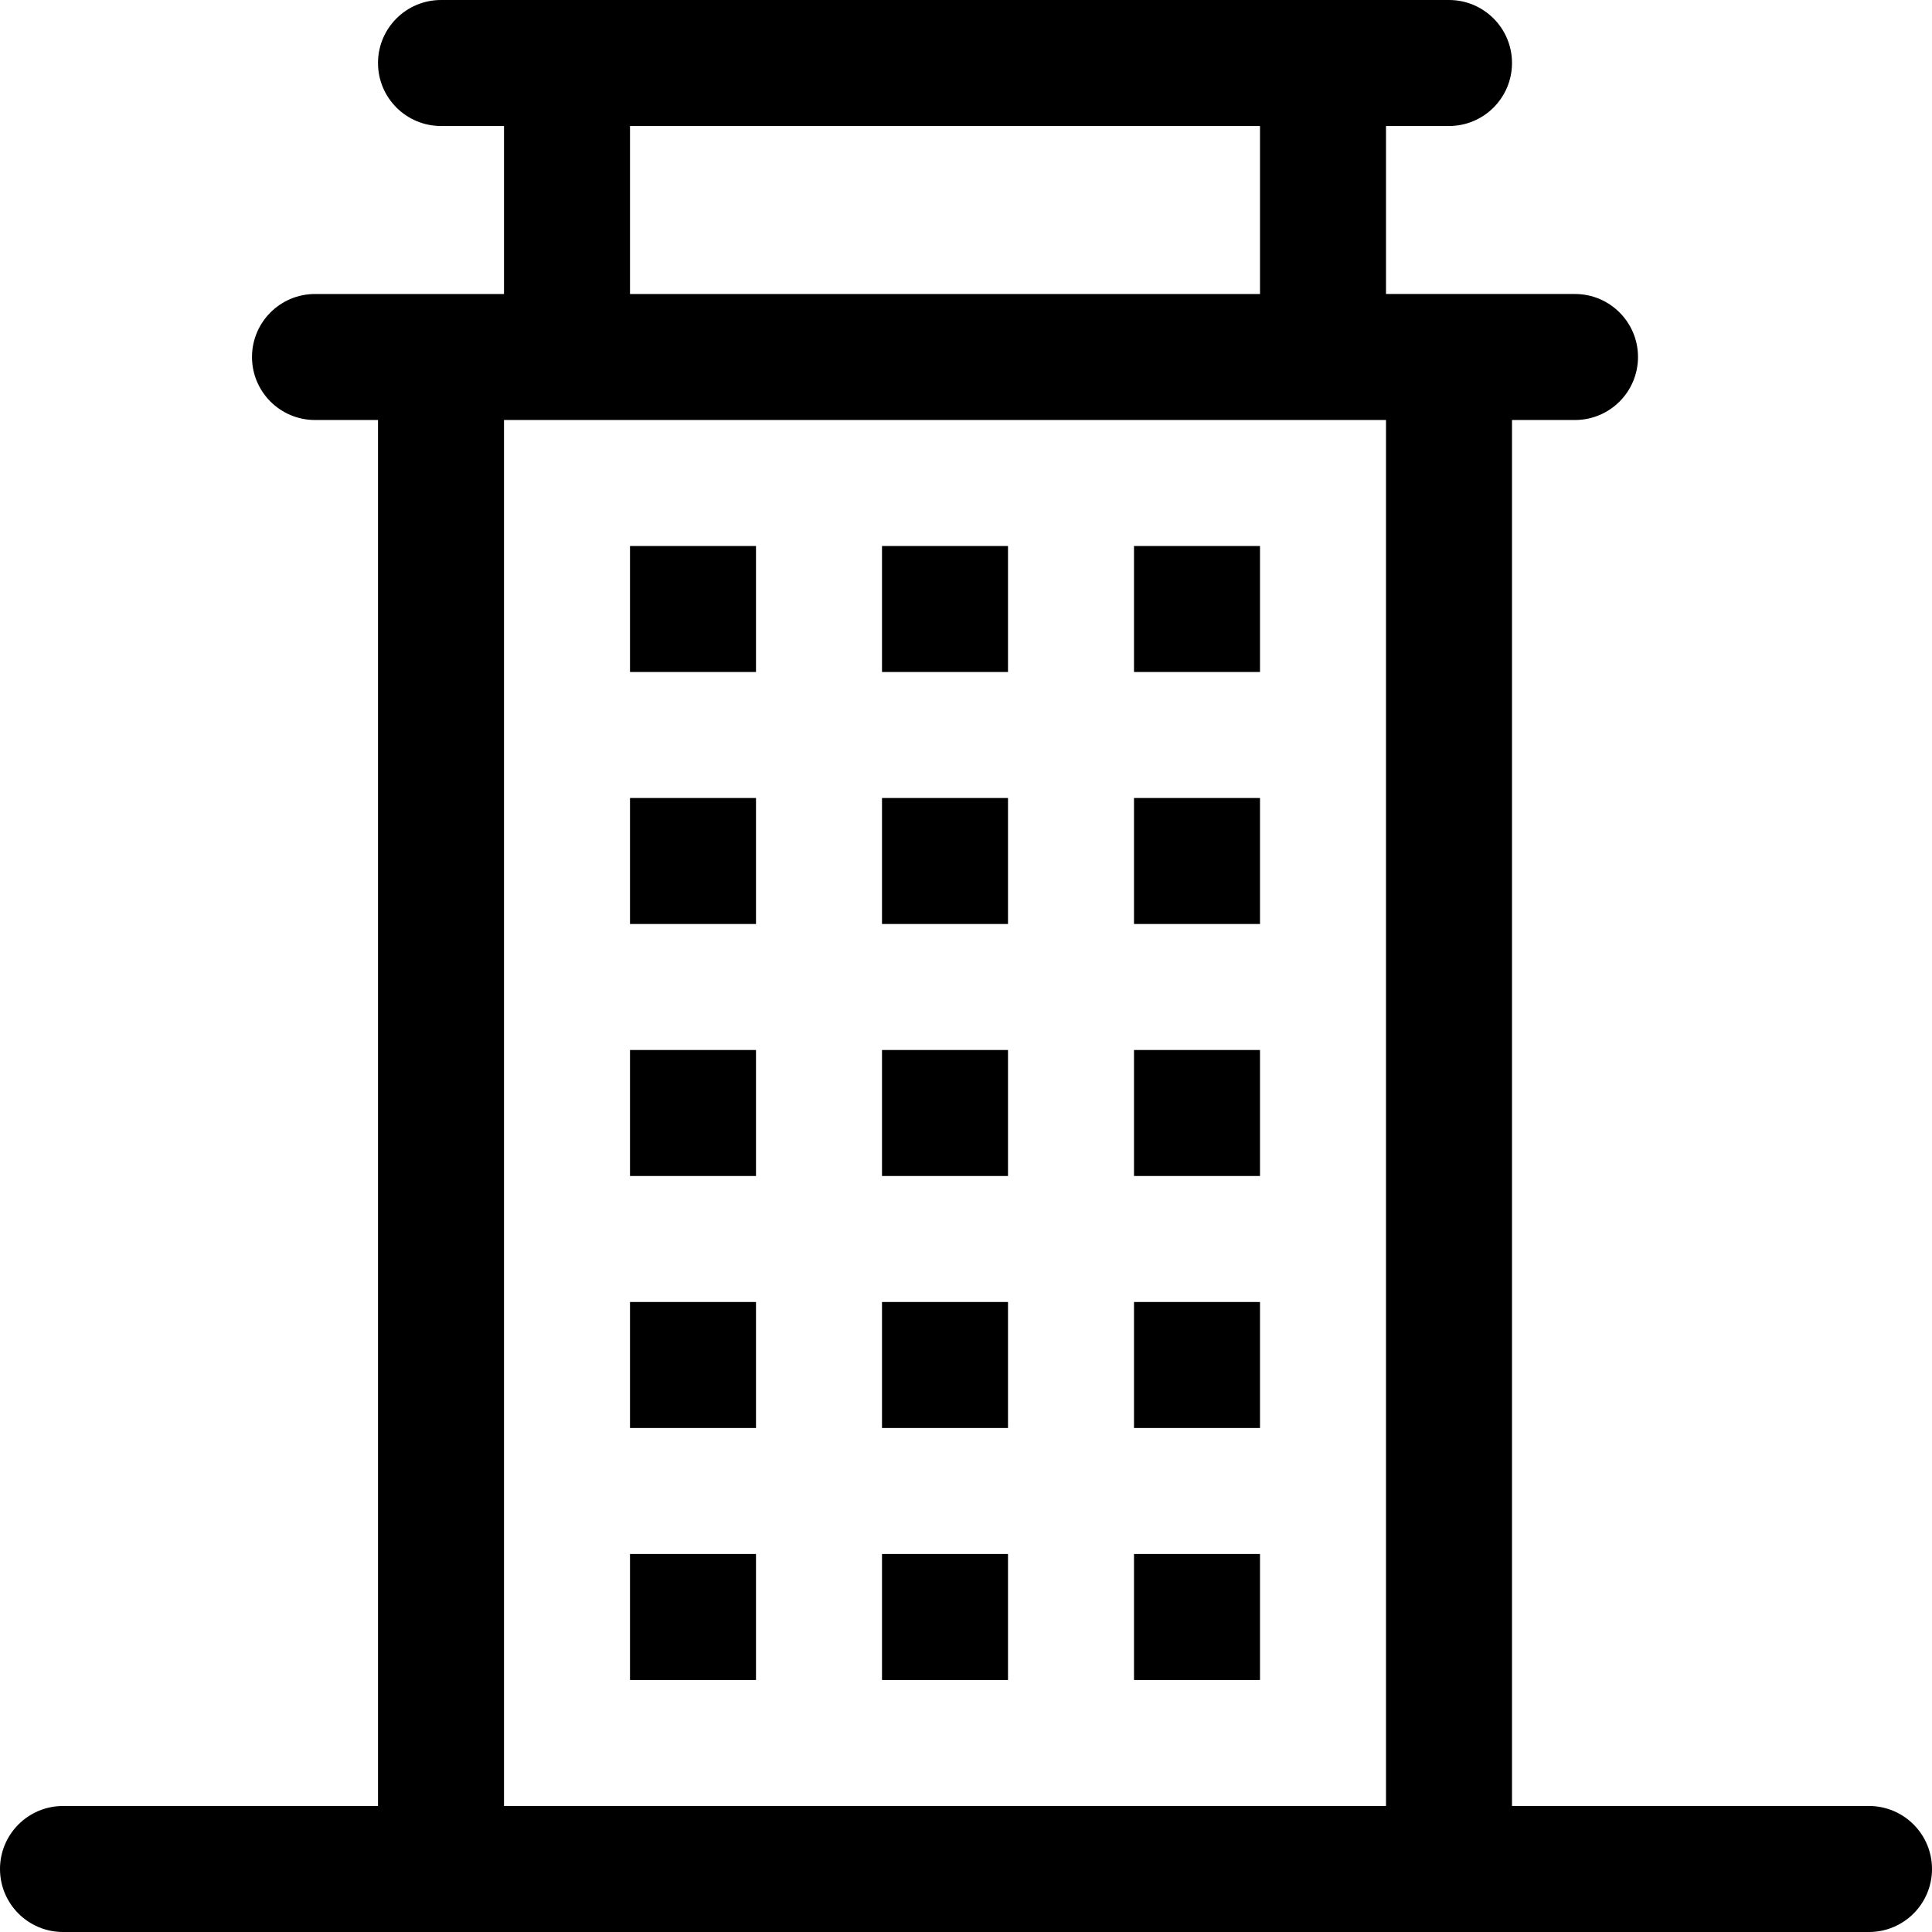 <?xml version="1.0" encoding="iso-8859-1"?>
<!-- Uploaded to: SVG Repo, www.svgrepo.com, Generator: SVG Repo Mixer Tools -->
<svg fill="#000000" version="1.1" id="Layer_1" xmlns="http://www.w3.org/2000/svg" xmlns:xlink="http://www.w3.org/1999/xlink" 
	 viewBox="0 0 512 512" xml:space="preserve">
<g>
	<g>
		<path d="M495.304,478.609h-94.609V111.304h16.696c9.22,0,16.696-7.475,16.696-16.696s-7.475-16.696-16.696-16.696
			c-15.636,0-34.399,0-50.087,0V33.391H384c9.22,0,16.696-7.475,16.696-16.696S393.22,0,384,0c-2.361,0-264.579,0-267.13,0
			c-9.22,0-16.696,7.475-16.696,16.696s7.475,16.696,16.696,16.696h16.696v44.522c-15.693,0-34.462,0-50.087,0
			c-9.22,0-16.696,7.475-16.696,16.696s7.475,16.696,16.696,16.696h16.696v367.304H16.696C7.475,478.609,0,486.084,0,495.304
			S7.475,512,16.696,512c4.641,0,474.476,0,478.609,0c9.22,0,16.696-7.475,16.696-16.696S504.525,478.609,495.304,478.609z
			 M166.957,33.391h166.956v44.522H166.957V33.391z M367.304,478.609H133.565V111.304c5.096,0,226.374,0,233.739,0V478.609z"/>
	</g>
</g>
<g>
	<g>
		<rect x="166.957" y="211.478" width="33.391" height="33.391"/>
	</g>
</g>
<g>
	<g>
		<rect x="166.957" y="278.261" width="33.391" height="33.391"/>
	</g>
</g>
<g>
	<g>
		<rect x="166.957" y="345.043" width="33.391" height="33.391"/>
	</g>
</g>
<g>
	<g>
		<rect x="166.957" y="411.826" width="33.391" height="33.391"/>
	</g>
</g>
<g>
	<g>
		<rect x="233.739" y="211.478" width="33.391" height="33.391"/>
	</g>
</g>
<g>
	<g>
		<rect x="233.739" y="278.261" width="33.391" height="33.391"/>
	</g>
</g>
<g>
	<g>
		<rect x="233.739" y="345.043" width="33.391" height="33.391"/>
	</g>
</g>
<g>
	<g>
		<rect x="233.739" y="411.826" width="33.391" height="33.391"/>
	</g>
</g>
<g>
	<g>
		<rect x="300.522" y="211.478" width="33.391" height="33.391"/>
	</g>
</g>
<g>
	<g>
		<rect x="166.957" y="144.696" width="33.391" height="33.391"/>
	</g>
</g>
<g>
	<g>
		<rect x="233.739" y="144.696" width="33.391" height="33.391"/>
	</g>
</g>
<g>
	<g>
		<rect x="300.522" y="144.696" width="33.391" height="33.391"/>
	</g>
</g>
<g>
	<g>
		<rect x="300.522" y="278.261" width="33.391" height="33.391"/>
	</g>
</g>
<g>
	<g>
		<rect x="300.522" y="345.043" width="33.391" height="33.391"/>
	</g>
</g>
<g>
	<g>
		<rect x="300.522" y="411.826" width="33.391" height="33.391"/>
	</g>
</g>
</svg>